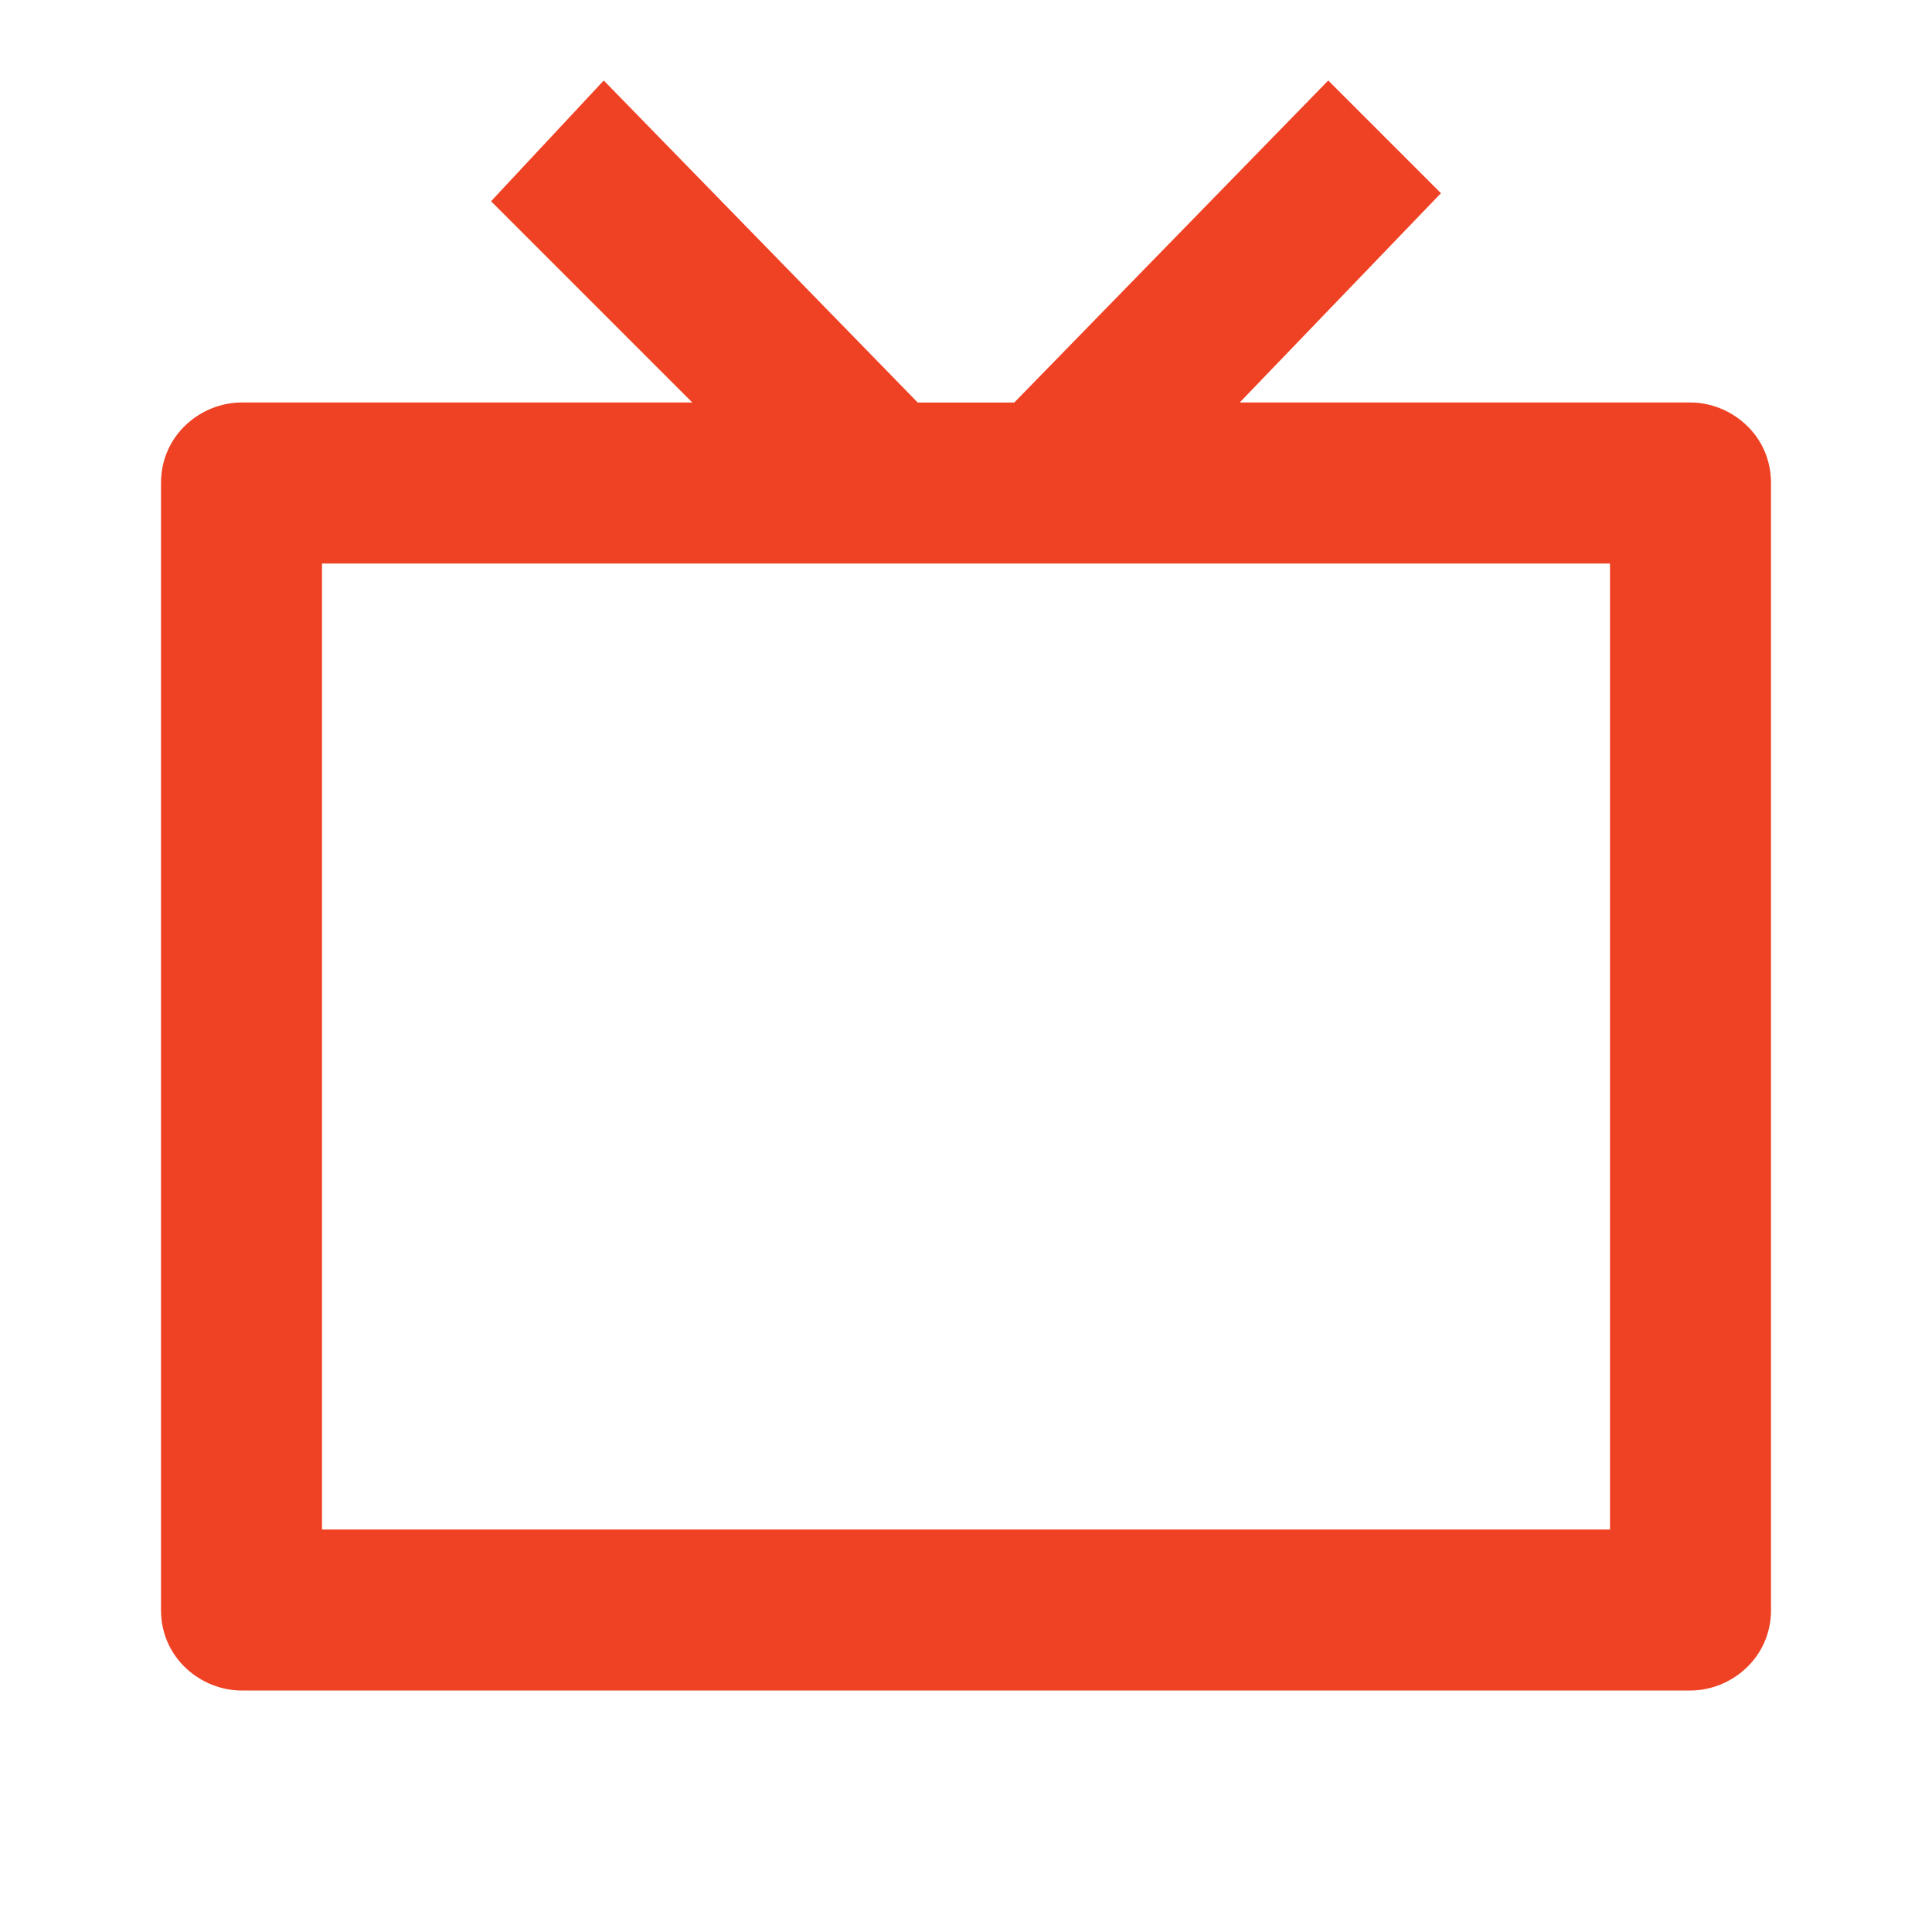 <?xml version="1.0" encoding="utf-8"?>
<!-- Generator: Adobe Illustrator 23.1.0, SVG Export Plug-In . SVG Version: 6.00 Build 0)  -->
<svg version="1.1" id="Layer_1" xmlns="http://www.w3.org/2000/svg" xmlns:xlink="http://www.w3.org/1999/xlink" x="0px" y="0px"
	 viewBox="0 0 24 24" style="enable-background:new 0 0 24 24;" xml:space="preserve">
<style type="text/css">
	.st0{fill:none;}
	.st1{fill:#EF4123;}
</style>
<g>
	<path class="st0" d="M0,0h24v24H0V0z"/>
	<path class="st1" d="M15.4,5H21c0.5,0,1,0.4,1,1v14c0,0.6-0.5,1-1,1H3c-0.5,0-1-0.4-1-1l0,0V6c0-0.6,0.5-1,1-1h5.6L6.1,2.5L7.5,1
		l3.9,4h1.2l3.9-4l1.4,1.4L15.4,5z M4,7v12h16V7H4z"/>
</g>
</svg>
